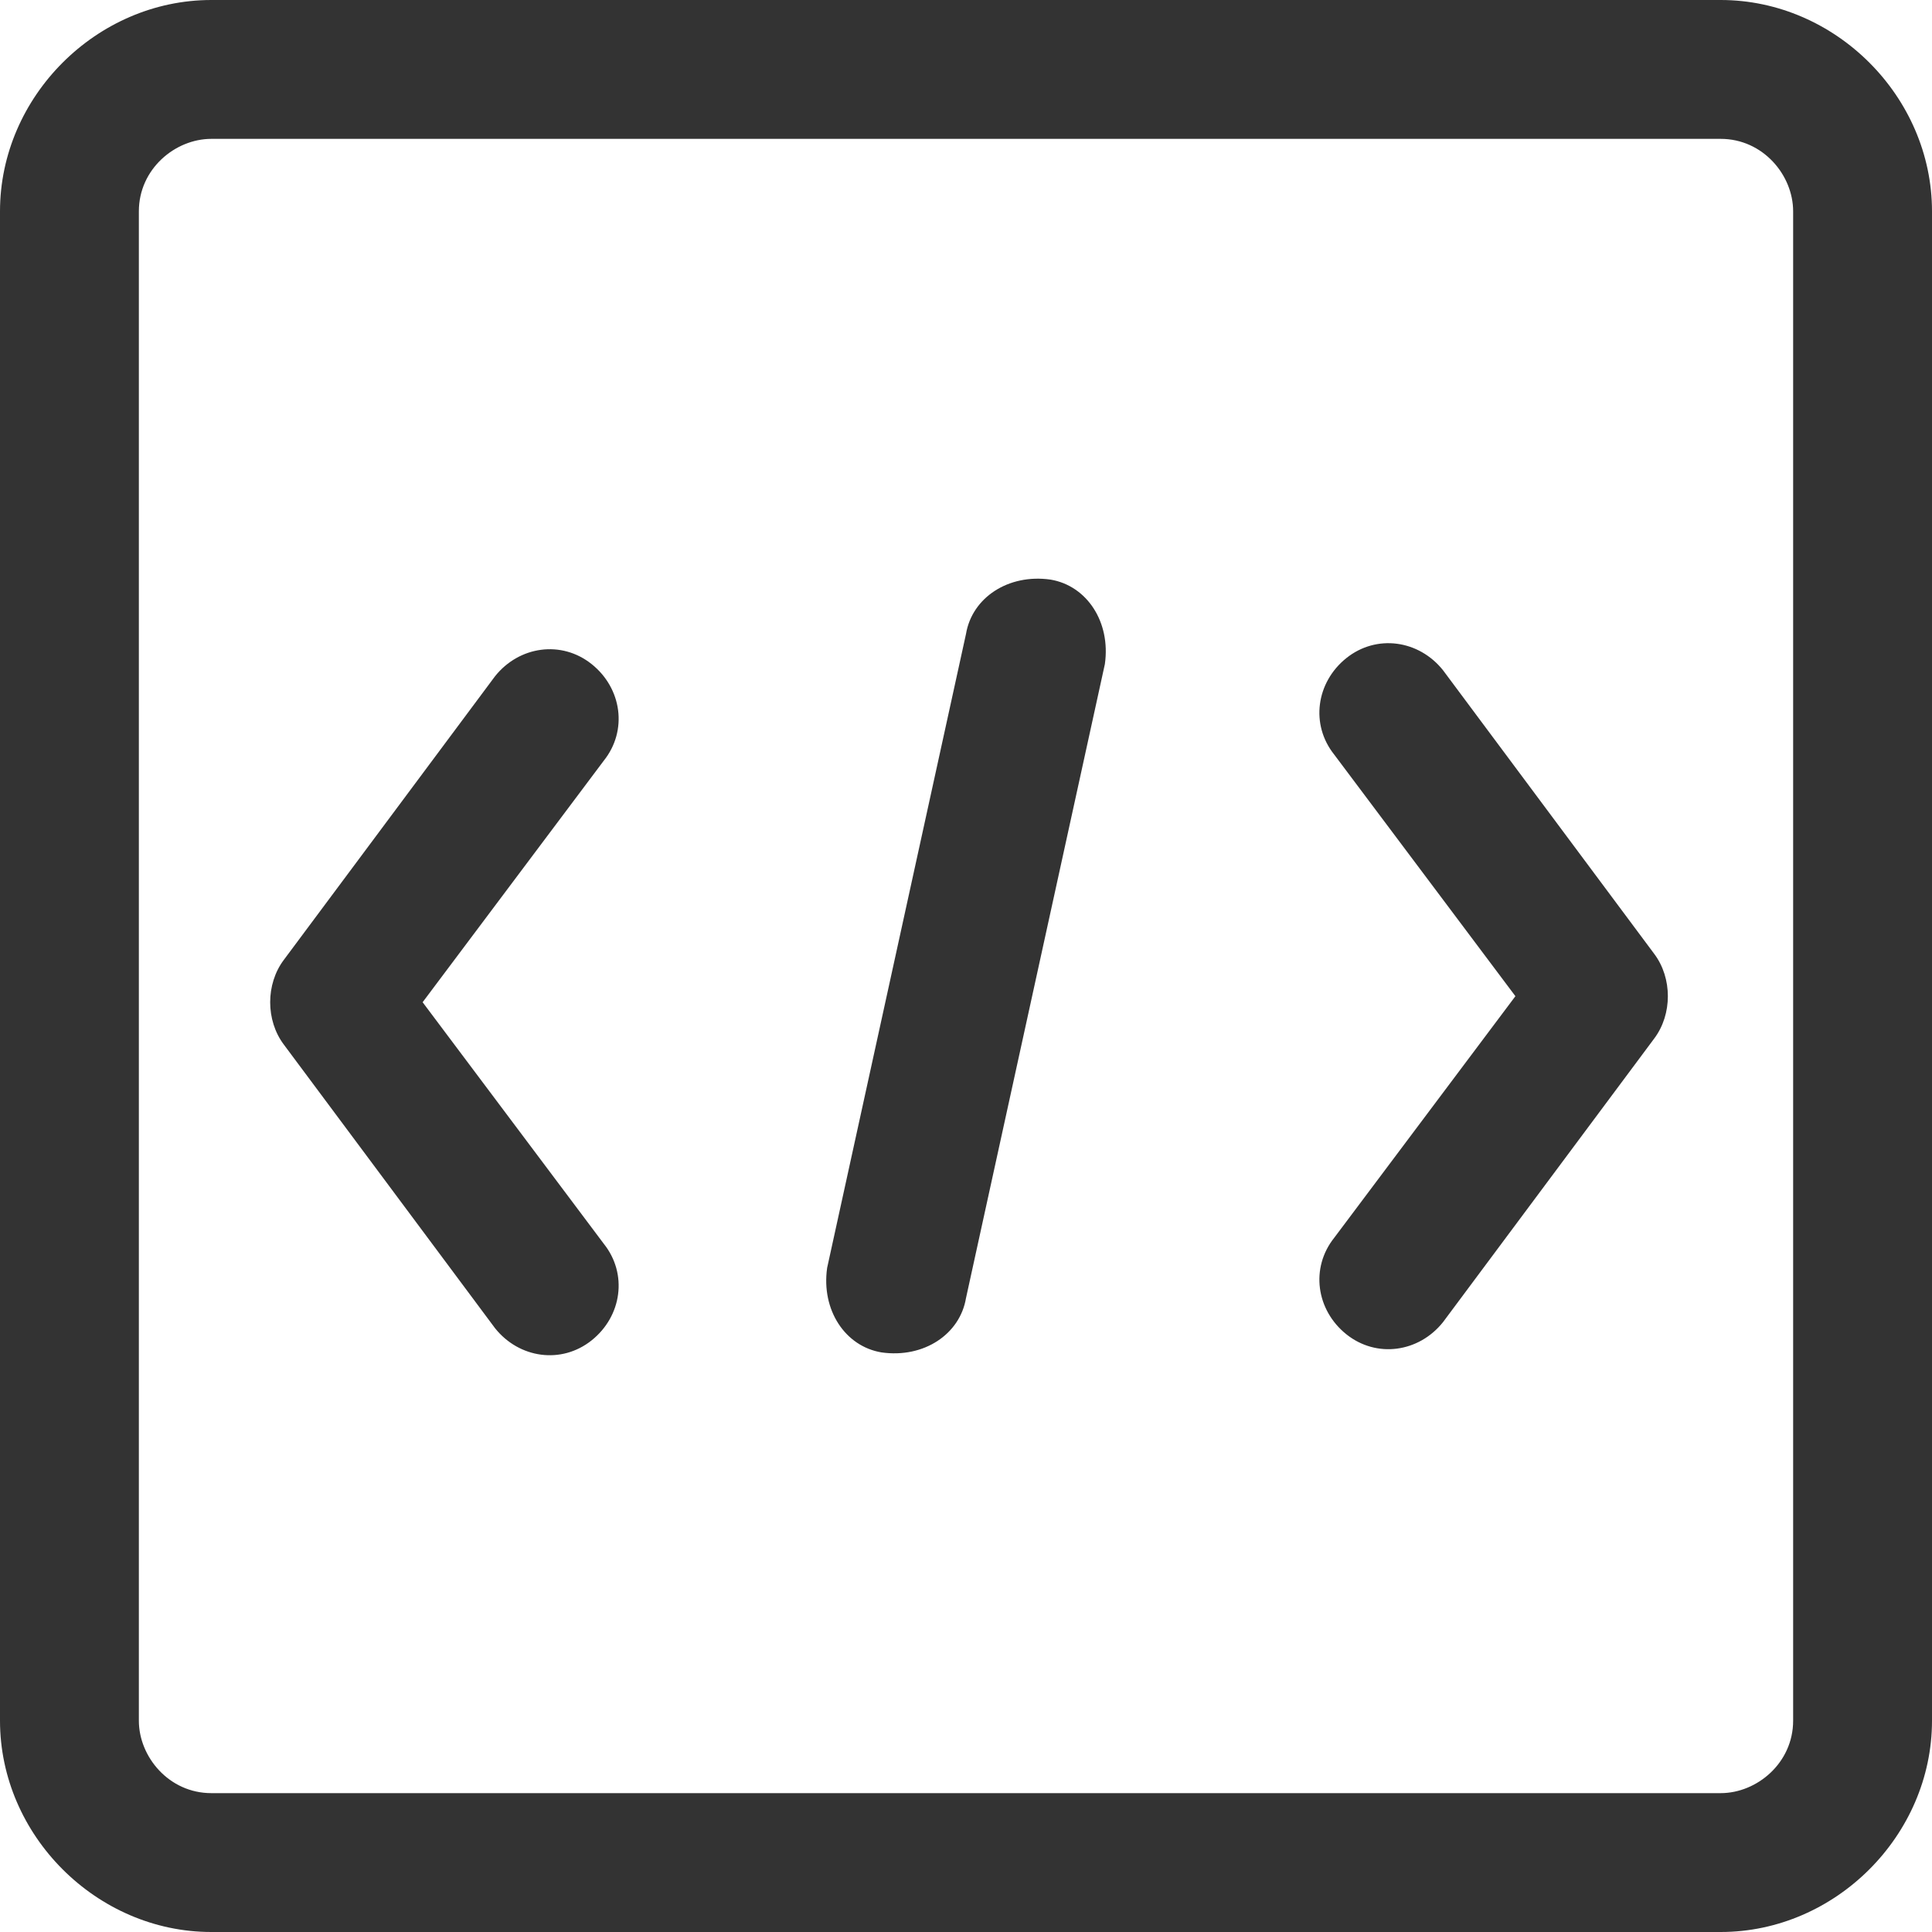 <?xml version="1.0" encoding="utf-8"?>
<!-- Generator: Adobe Illustrator 24.0.0, SVG Export Plug-In . SVG Version: 6.00 Build 0)  -->
<svg version="1.1" id="图层_1" xmlns="http://www.w3.org/2000/svg" xmlns:xlink="http://www.w3.org/1999/xlink" x="0px" y="0px"
	 viewBox="0 0 32 32" style="enable-background:new 0 0 32 32;" xml:space="preserve">
<style type="text/css">
	.st0{fill:#333333;}
</style>
<path class="st0" d="M7,16.6l3,4c0.4,0.5,0.3,1.2-0.2,1.6c-0.5,0.4-1.2,0.3-1.6-0.2l-3.5-4.7c-0.3-0.4-0.3-1,0-1.4l3.5-4.7
	c0.4-0.5,1.1-0.6,1.6-0.2c0.5,0.4,0.6,1.1,0.2,1.6L7,16.6z M22.1,20.5c-0.4,0.5-0.3,1.2,0.2,1.6c0.5,0.4,1.2,0.3,1.6-0.2l3.5-4.7
	c0.3-0.4,0.3-1,0-1.4l-3.5-4.7c-0.4-0.5-1.1-0.6-1.6-0.2c-0.5,0.4-0.6,1.1-0.2,1.6l3,4L22.1,20.5z M16,21.5c-0.1,0.6-0.7,1-1.4,0.9
	c-0.6-0.1-1-0.7-0.9-1.4c0,0,0,0,0,0L16,10.5c0.1-0.6,0.7-1,1.4-0.9c0.6,0.1,1,0.7,0.9,1.4c0,0,0,0,0,0L16,21.5z"/>
<path class="st0" d="M3.5,2.3c-0.6,0-1.2,0.5-1.2,1.2v25c0,0.6,0.5,1.2,1.2,1.2h25c0.6,0,1.2-0.5,1.2-1.2v-25c0-0.6-0.5-1.2-1.2-1.2
	H3.5z M3.5,0h25C30.4,0,32,1.6,32,3.5v25c0,1.9-1.6,3.5-3.5,3.5h-25C1.6,32,0,30.4,0,28.5v-25C0,1.6,1.6,0,3.5,0z"/>
</svg>
